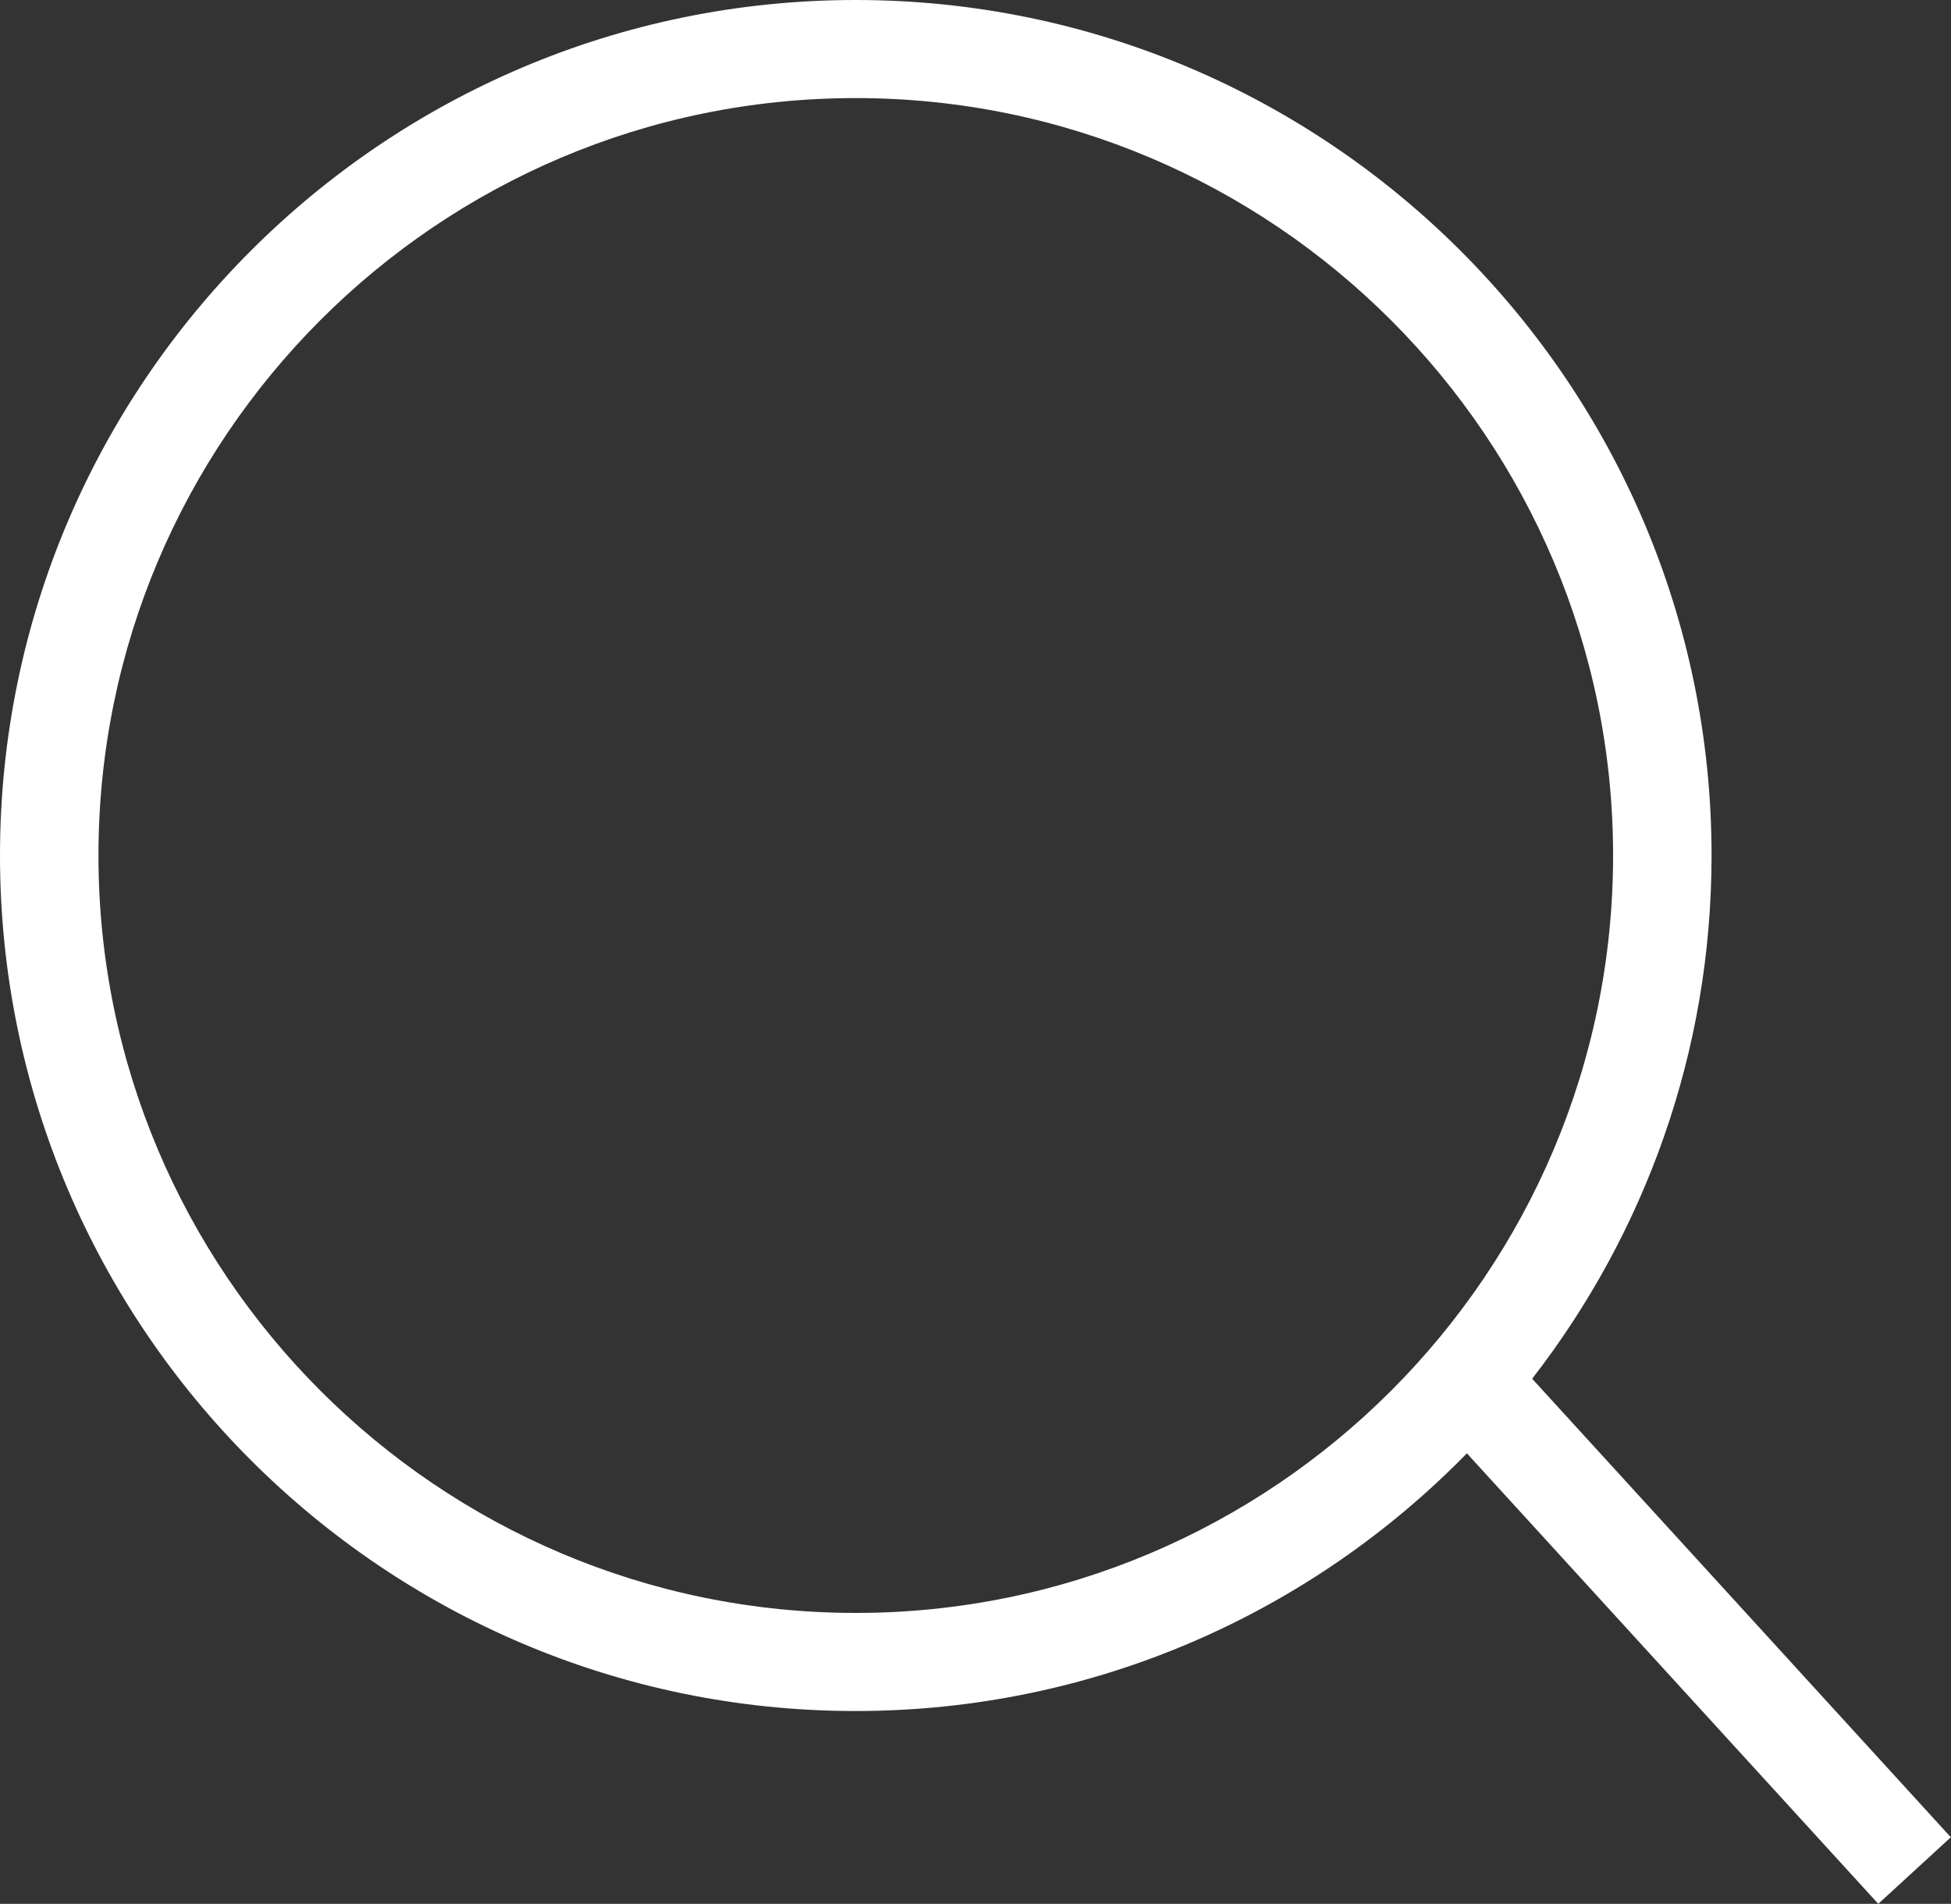 <?xml version="1.0" encoding="UTF-8"?><svg id="a" xmlns="http://www.w3.org/2000/svg" viewBox="0 0 52.31 51.05">
    <rect x="0" y="0" width="52.31" height="51.05" fill="#333333" stroke="none"/>
    <path
        fill="white" d="M52.31,49.27l-11.23-12.3c3.01-3.88,4.81-8.75,4.81-14.03C45.89,10.29,35.6,0,22.94,0S0,10.29,0,22.94s10.29,22.94,22.94,22.94c6.42,0,12.23-2.65,16.39-6.91l11.03,12.08,1.94-1.78Zm-29.36-6.02c-11.2,0-20.31-9.11-20.31-20.31S11.74,2.63,22.94,2.63s20.31,9.11,20.31,20.31-9.11,20.31-20.31,20.31Z" />
    </svg>